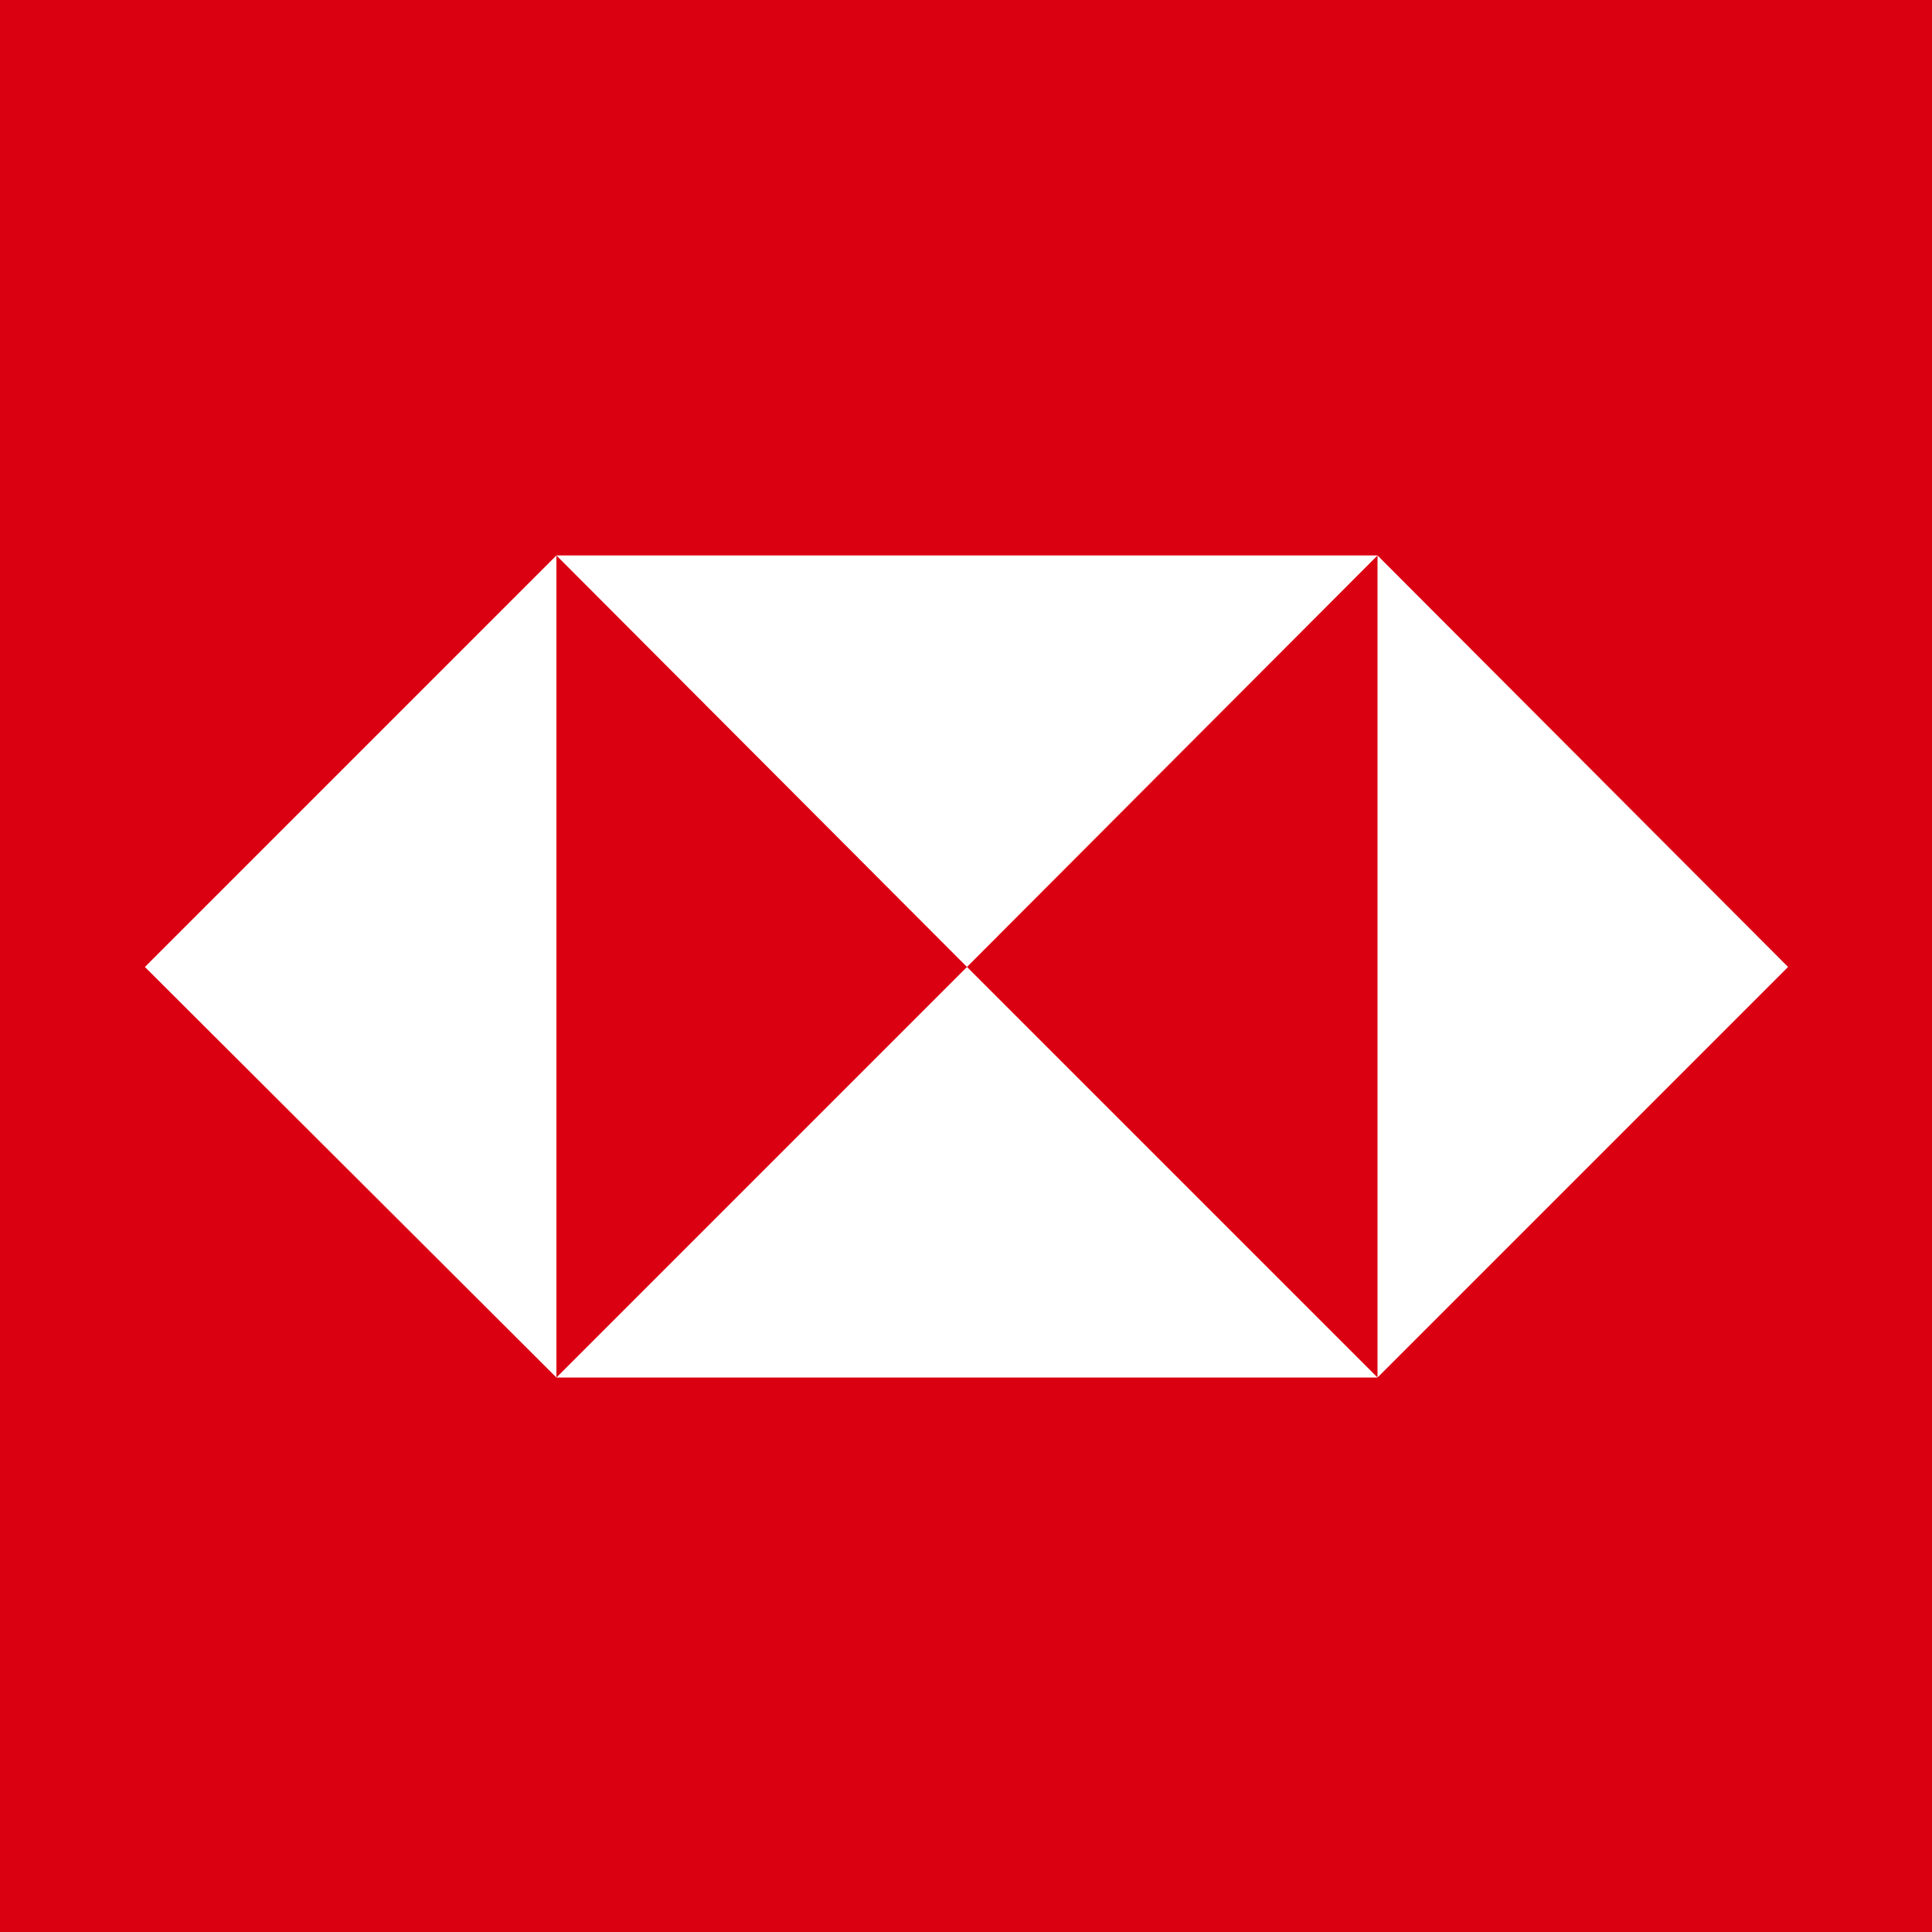 <svg xmlns="http://www.w3.org/2000/svg" viewBox="-15 -57.5 200 200" width="100" height="100">
  <path fill="#db0011" d="M-15-57.5V200h215V-57.5"/>
  <g fill="#fff">
    <path d="M170.1 42.6L127.6 0v85.1zm-85 0L127.6 0h-85z"/>
    <path d="M0 42.6l42.6 42.5V0zm85.1 0L42.6 85.1h85z"/>
  </g>
</svg>
